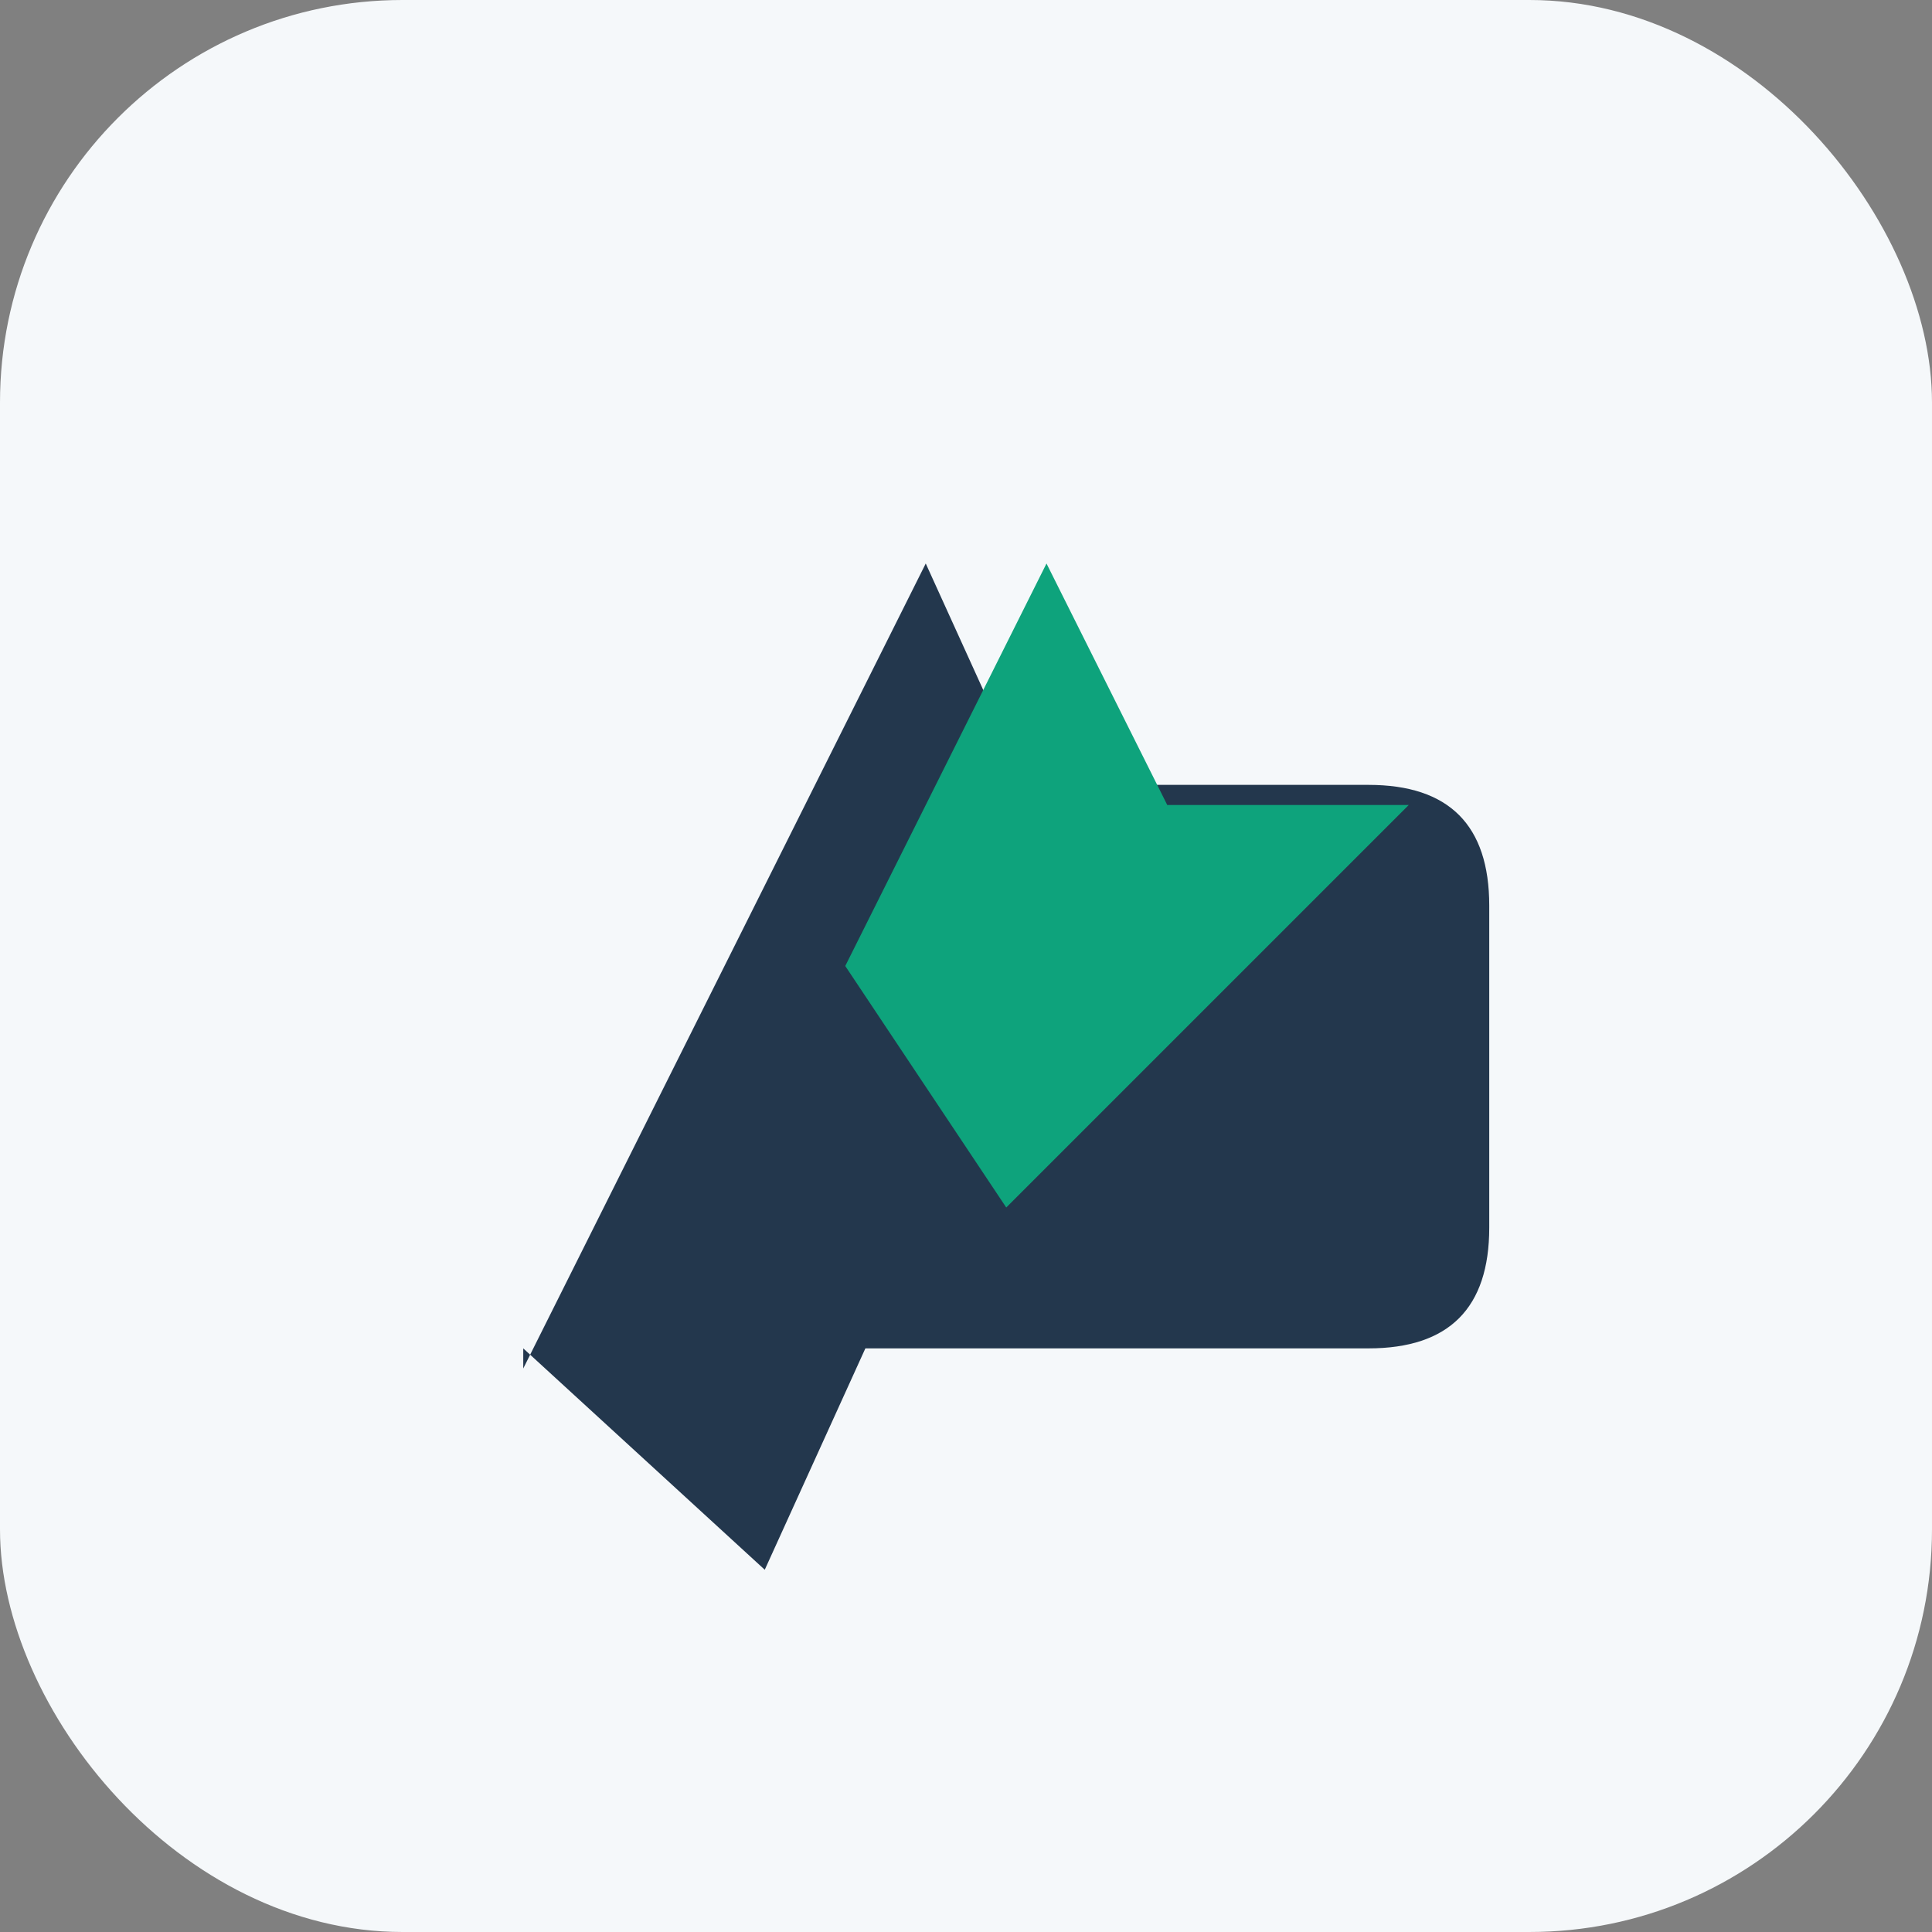 <?xml version="1.0" encoding="UTF-8"?>
<svg xmlns="http://www.w3.org/2000/svg" width="48" height="48" viewBox="0 0 48 48"><rect x="0" y="0" width="48" height="48" fill="#808080" stroke="none"/><rect width="48" height="48" rx="10" fill="#F5F8FA"/><path d="M13 34l10-20 2.5 5.5H34c2 0 3 1 3 3v8c0 2-1 3-3 3H21.5l-2.5 5.5-6-5.5z" fill="#23374D"/><path d="M21 24l5-10 3 6h6l-10 10-4-6z" fill="#0EA37C"/></svg>